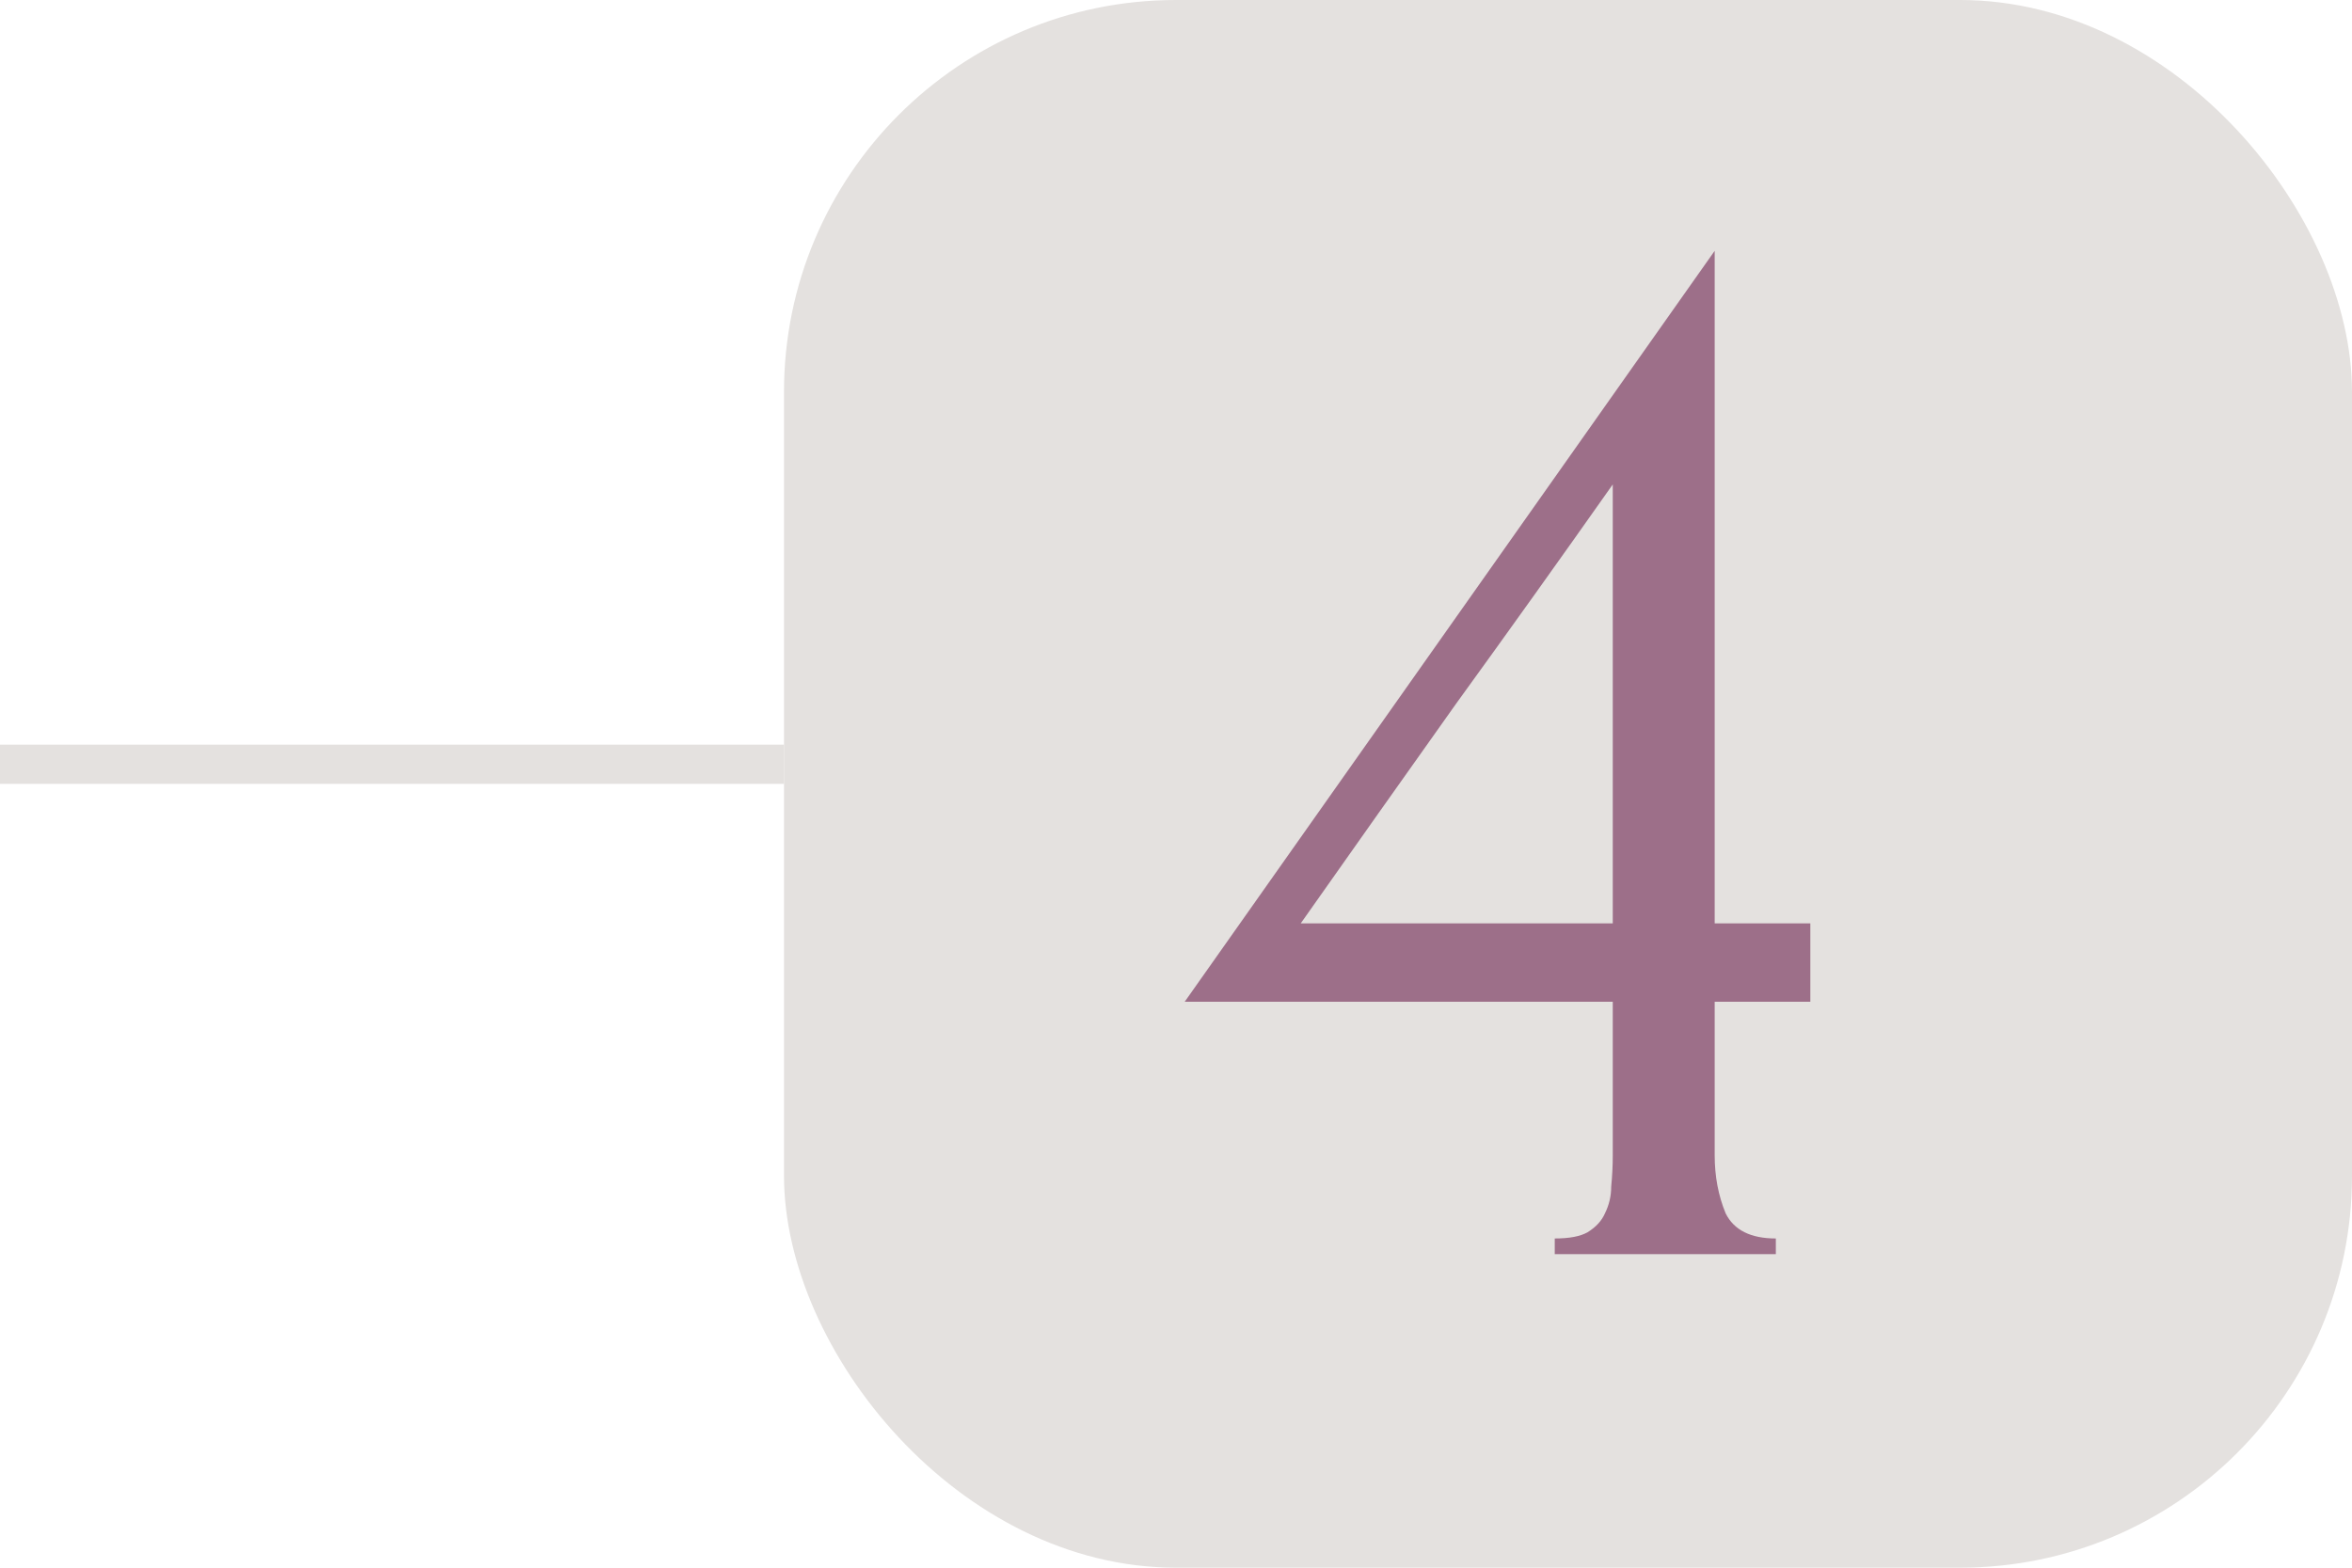 <?xml version="1.0" encoding="UTF-8"?> <svg xmlns="http://www.w3.org/2000/svg" width="60" height="40" viewBox="0 0 60 40" fill="none"><line y1="19.5" x2="20" y2="19.5" stroke="#E4E1DF"></line><rect x="20" width="40" height="40" rx="10" fill="#E4E1DF"></rect><path d="M39.662 32V31.6C40.035 31.6 40.315 31.547 40.502 31.44C40.715 31.307 40.862 31.147 40.942 30.96C41.048 30.747 41.102 30.52 41.102 30.28C41.128 30.013 41.142 29.747 41.142 29.48V25.56H30.222L43.742 6.4V23.56H46.182V25.56H43.742V29.48C43.742 30.013 43.835 30.507 44.022 30.96C44.235 31.387 44.662 31.6 45.302 31.6V32H39.662ZM41.142 12.36C39.808 14.253 38.475 16.12 37.142 17.96C35.835 19.8 34.515 21.667 33.182 23.56H41.142V12.36Z" fill="#9D6F89"></path></svg> 